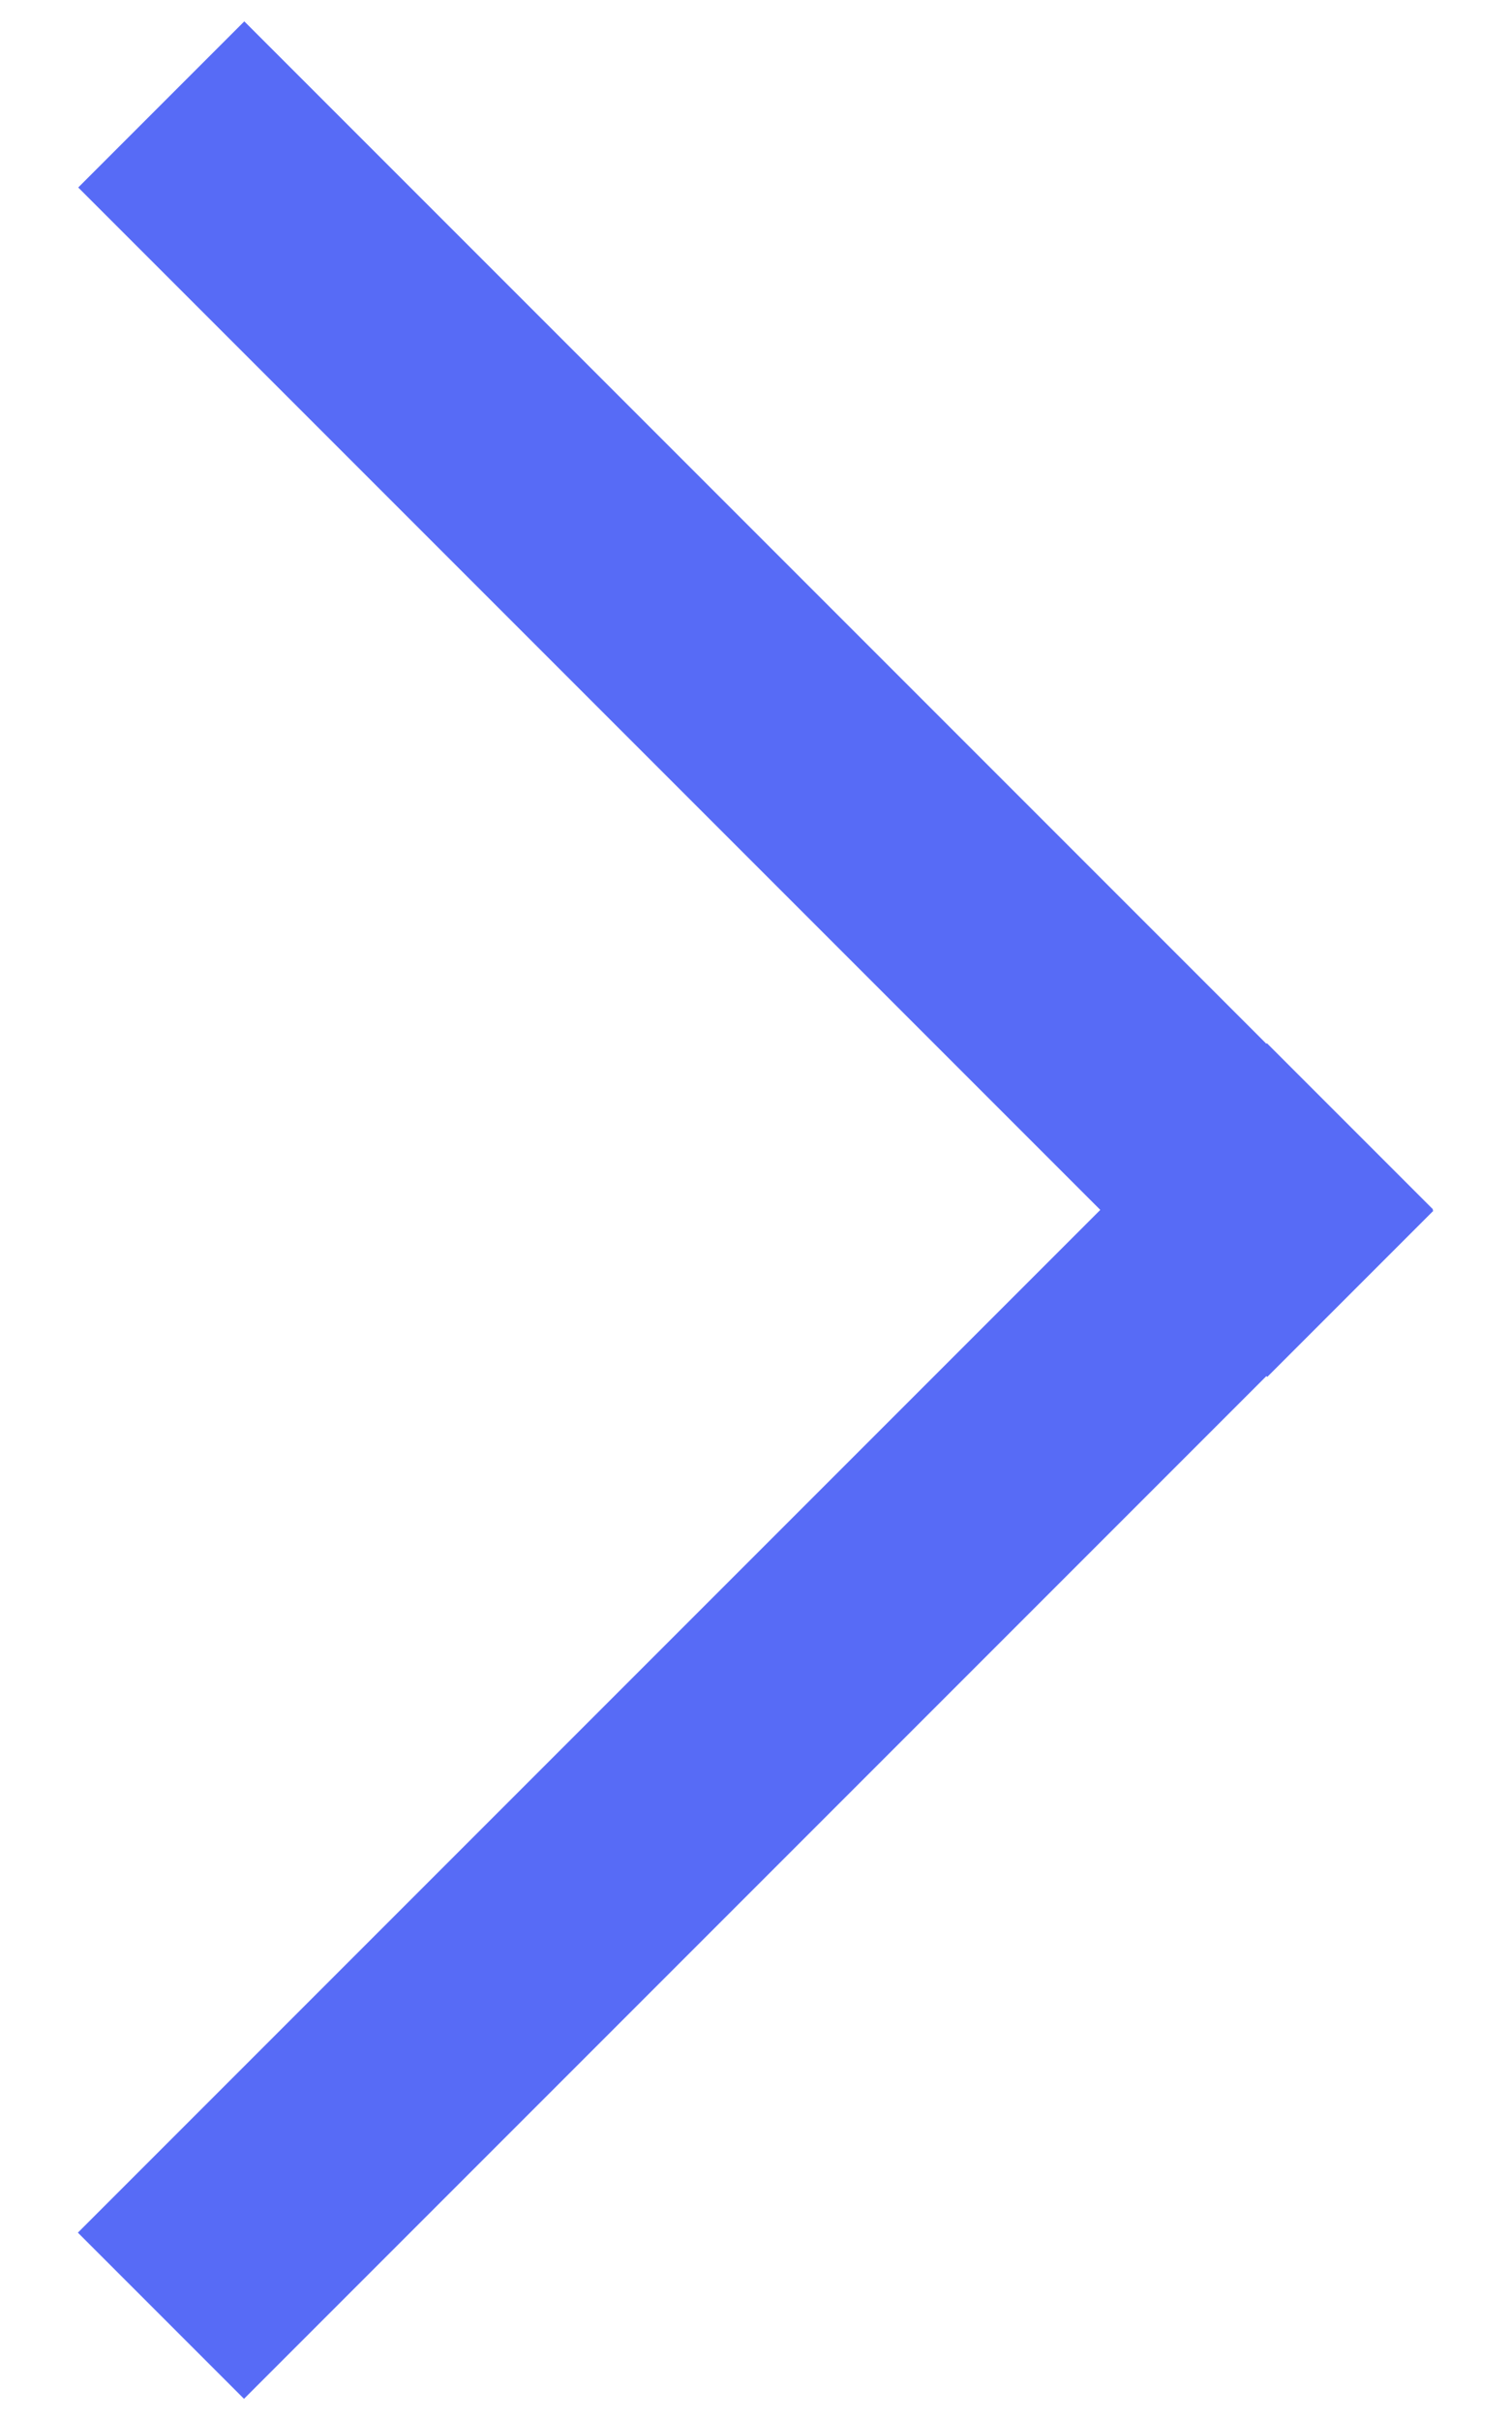 <?xml version="1.0" encoding="utf-8"?>
<!-- Generator: Adobe Illustrator 16.0.0, SVG Export Plug-In . SVG Version: 6.00 Build 0)  -->
<!DOCTYPE svg PUBLIC "-//W3C//DTD SVG 1.1//EN" "http://www.w3.org/Graphics/SVG/1.1/DTD/svg11.dtd">
<svg version="1.1" id="Layer_1" xmlns="http://www.w3.org/2000/svg" xmlns:xlink="http://www.w3.org/1999/xlink" x="0px" y="0px"
	 width="20px" height="32px" viewBox="0 0 20 32" enable-background="new 0 0 20 32" xml:space="preserve">
<g>
	
		<rect x="8.446" y="11.632" transform="matrix(-0.707 -0.707 0.707 -0.707 0.975 45.915)" fill="#576BF6" width="3.108" height="22.246"/>
	
		<rect x="8.446" y="-1.879" transform="matrix(0.707 -0.707 0.707 0.707 -3.608 9.779)" fill="#576BF6" width="3.107" height="22.246"/>
</g>
</svg>
